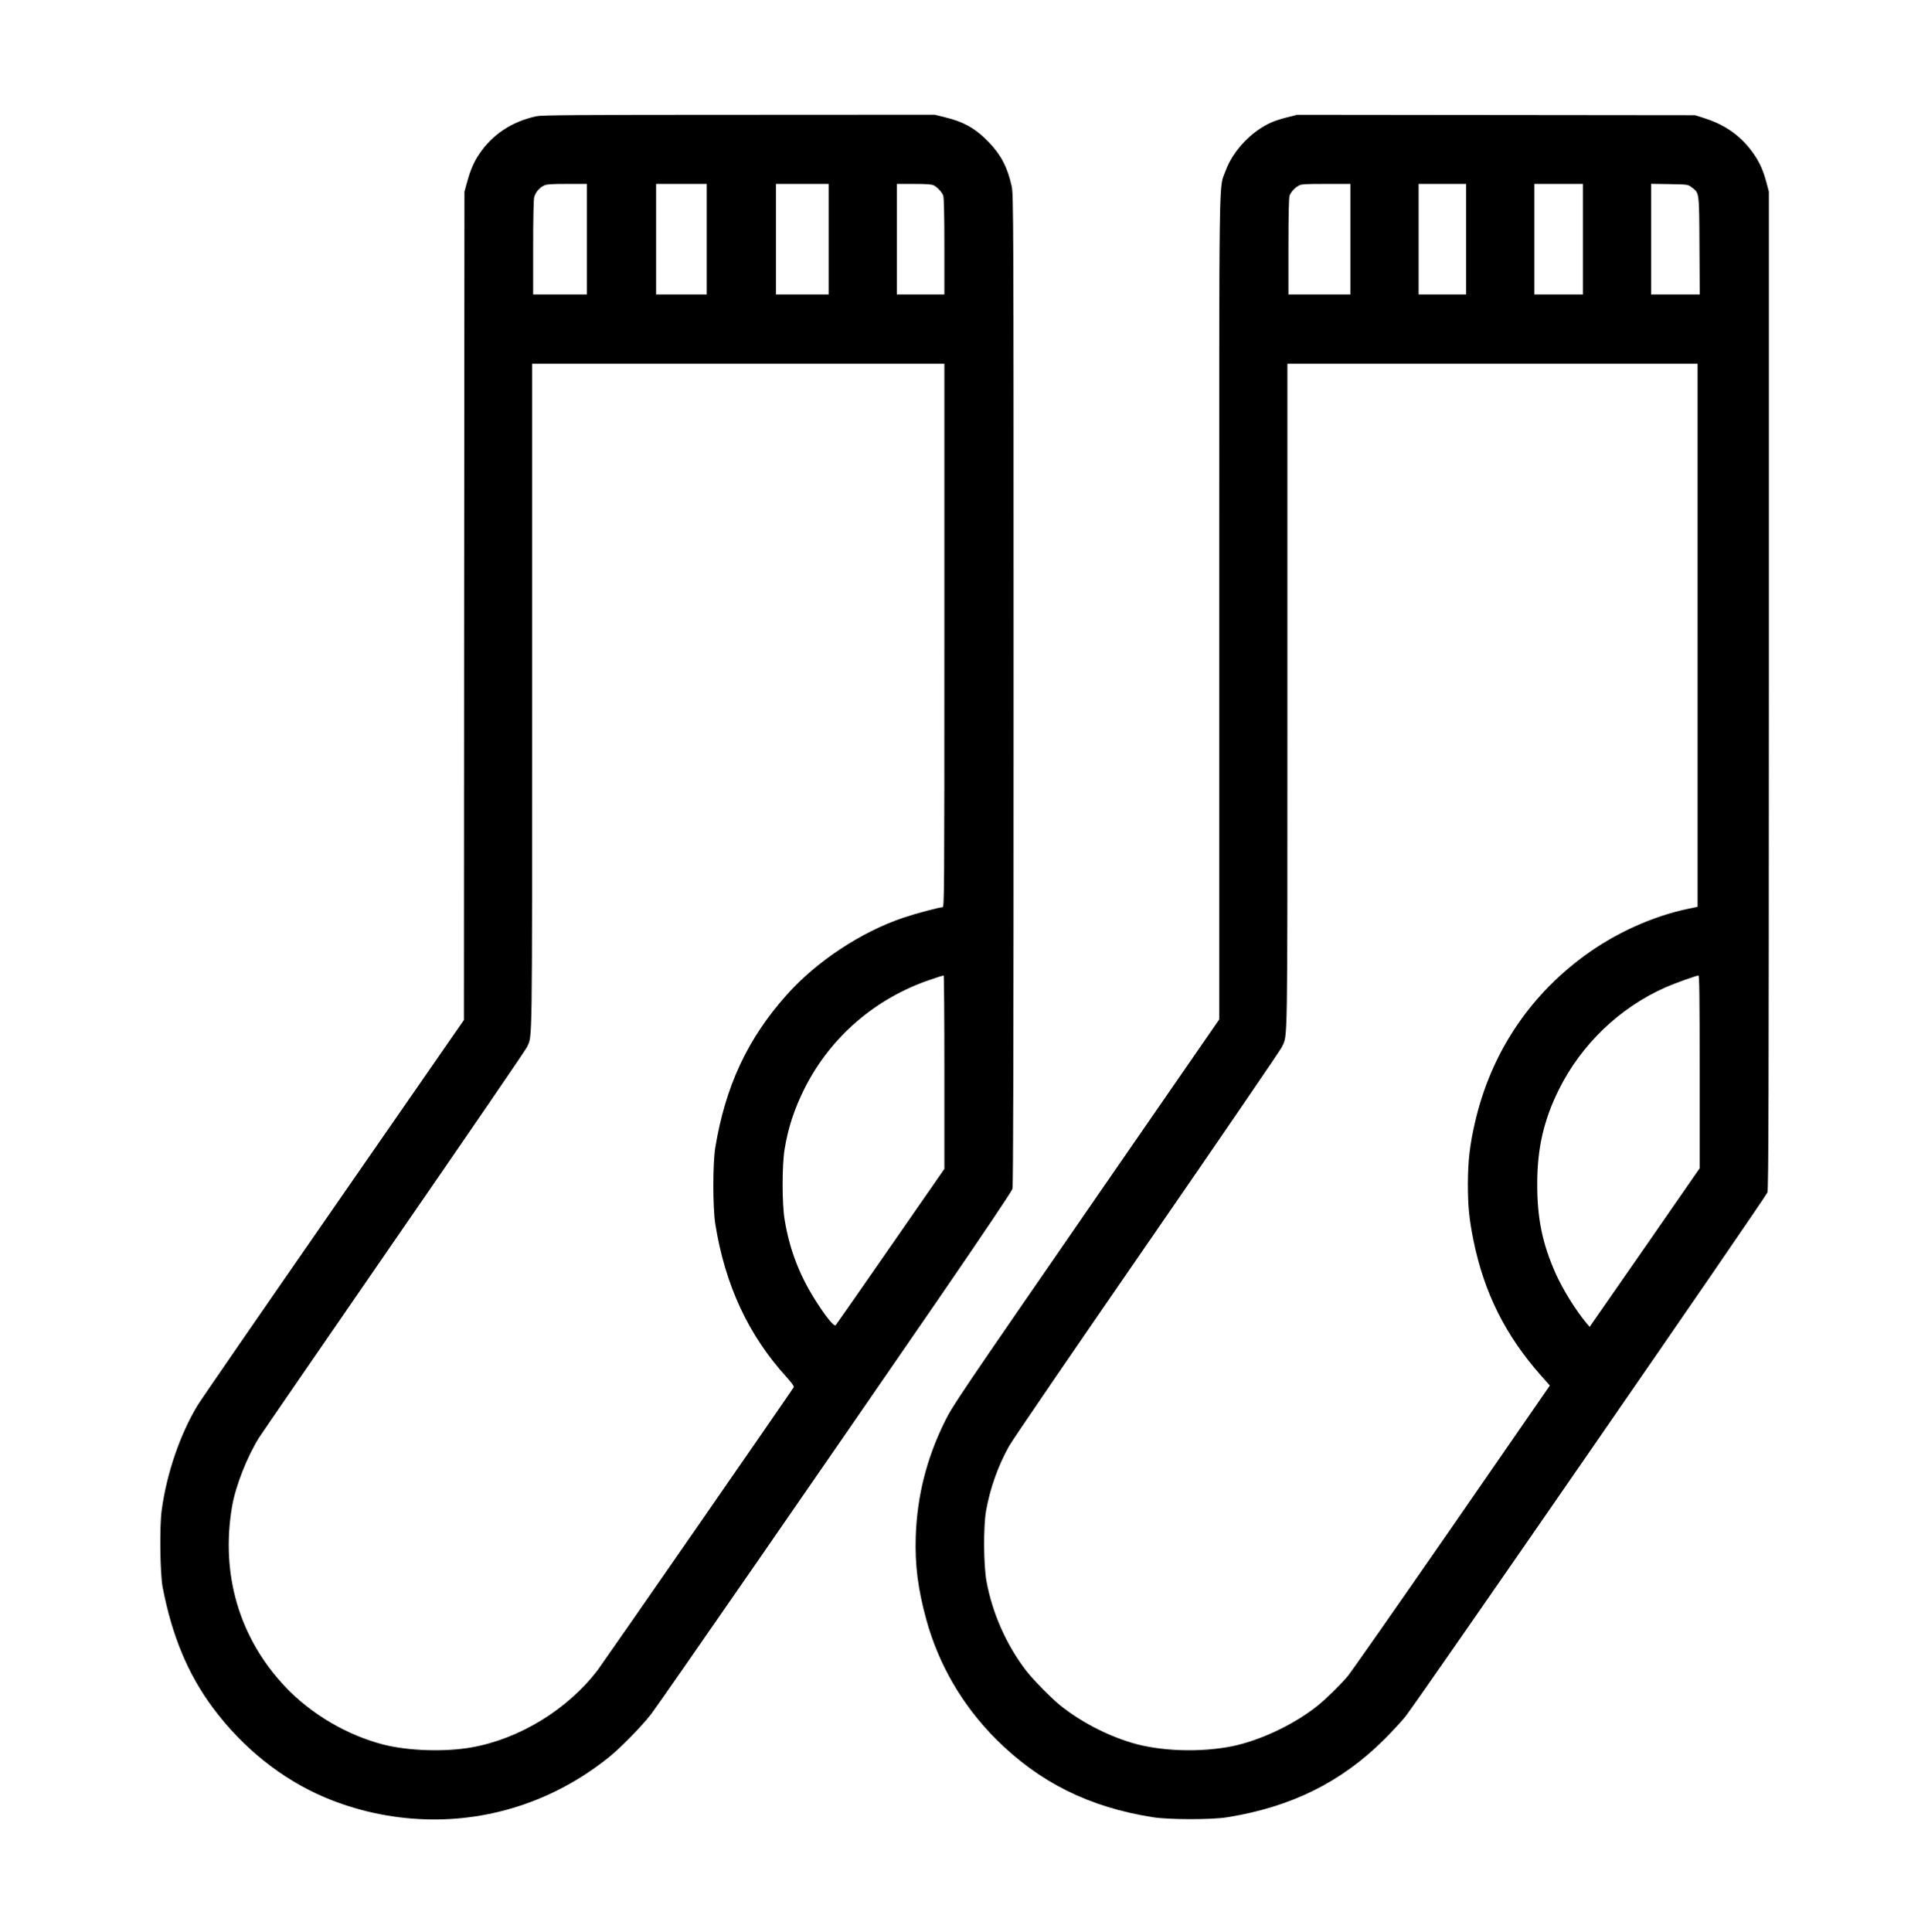 <svg preserveAspectRatio="xMidYMid meet" viewBox="0 0 1866 1870" height="1870pt" width="1866pt" xmlns="http://www.w3.org/2000/svg" version="1.0">

<g stroke="none" fill="#000000" transform="translate(0,1870) scale(0.1,-0.1)">
<path d="M5191 17575 c-239 -52 -428 -178 -555 -369 -52 -78 -82 -149 -114
-263 l-27 -98 -3 -4008 -2 -4008 -1263 -1822 c-695 -1002 -1287 -1861 -1315
-1908 -170 -282 -299 -659 -347 -1014 -22 -156 -16 -613 9 -745 90 -469 244
-840 484 -1164 288 -389 666 -692 1082 -869 307 -130 638 -203 976 -214 642
-21 1266 190 1776 600 113 90 319 301 409 417 77 99 1744 2508 2776 4010 444
647 715 1050 722 1075 8 29 11 1354 11 4830 0 4657 -1 4792 -19 4875 -41 183
-101 298 -220 423 -125 131 -244 199 -425 242 l-101 25 -1895 -1 c-1575 0
-1906 -3 -1959 -14z m489 -1190 l0 -535 -260 0 -260 0 0 453 c0 280 4 466 10
489 13 47 49 90 92 111 27 14 69 17 226 17 l192 0 0 -535z m1160 0 l0 -535
-245 0 -245 0 0 535 0 535 245 0 245 0 0 -535z m1180 0 l0 -535 -255 0 -255 0
0 535 0 535 255 0 255 0 0 -535z m1018 521 c36 -19 78 -65 91 -99 7 -19 11
-189 11 -493 l0 -464 -230 0 -230 0 0 535 0 535 165 0 c124 0 173 -4 193 -14z
m102 -4356 c0 -2498 -1 -2630 -17 -2630 -32 0 -254 -59 -376 -100 -412 -138
-842 -422 -1133 -748 -378 -423 -592 -881 -691 -1477 -25 -155 -25 -581 0
-740 95 -593 321 -1078 691 -1484 44 -48 73 -88 69 -95 -32 -52 -1842 -2663
-1895 -2734 -289 -382 -758 -671 -1226 -753 -256 -45 -605 -34 -845 26 -353
89 -705 295 -956 561 -444 469 -627 1088 -515 1744 33 196 144 478 260 665 28
44 619 903 1313 1910 695 1006 1272 1849 1282 1873 52 120 49 -76 49 3393 l0
3219 1995 0 1995 0 0 -2630z m0 -4226 l0 -936 -521 -751 c-287 -414 -525 -756
-531 -762 -14 -14 -76 58 -168 197 -173 261 -276 520 -326 823 -26 154 -26
523 -1 680 35 213 93 389 193 590 251 499 686 875 1221 1055 65 22 121 40 126
40 4 0 7 -421 7 -936z"></path>
<path d="M12459 17565 c-53 -13 -122 -35 -153 -49 -195 -86 -375 -277 -445
-471 -66 -183 -61 160 -61 -4229 l0 -3982 -1157 -1674 c-1404 -2035 -1421
-2059 -1505 -2230 -171 -350 -262 -711 -275 -1100 -9 -272 21 -509 102 -803
120 -438 350 -832 675 -1158 418 -418 901 -659 1520 -756 156 -24 567 -25 718
0 620 100 1103 339 1518 752 77 77 171 178 208 225 126 161 3485 5022 3502
5070 11 28 13 957 14 4860 l0 4825 -24 91 c-31 113 -62 185 -117 266 -118 174
-275 289 -486 355 l-88 28 -1925 2 -1925 2 -96 -24z m611 -1180 l0 -535 -300
0 -300 0 0 464 c0 305 4 474 11 493 13 34 44 70 84 94 27 17 53 19 268 19
l237 0 0 -535z m1120 0 l0 -535 -230 0 -230 0 0 535 0 535 230 0 230 0 0 -535z
m1130 0 l0 -535 -235 0 -235 0 0 535 0 535 235 0 235 0 0 -535z m1053 502 c74
-56 72 -37 75 -564 l3 -473 -236 0 -235 0 0 536 0 535 178 -3 c178 -3 179 -3
215 -31z m57 -4335 l0 -2628 -87 -18 c-347 -72 -712 -237 -1013 -459 -539
-397 -902 -950 -1054 -1608 -51 -221 -68 -372 -69 -594 0 -219 12 -341 54
-549 103 -506 309 -919 653 -1308 l86 -97 -946 -1368 c-521 -752 -975 -1402
-1009 -1443 -71 -85 -213 -224 -295 -289 -225 -180 -554 -335 -822 -390 -308
-63 -701 -50 -975 33 -247 74 -499 207 -693 363 -89 72 -267 254 -331 338
-190 249 -324 553 -381 860 -29 160 -31 524 -5 680 38 217 115 436 223 629 31
57 633 938 1337 1957 704 1020 1290 1877 1302 1904 59 132 55 -106 55 3404 l0
3211 1985 0 1985 0 0 -2628z m20 -4225 l0 -933 -532 -768 -533 -767 -28 33
c-106 126 -231 327 -302 486 -128 289 -178 533 -177 867 0 340 63 616 209 910
218 438 588 793 1033 990 86 38 295 113 318 114 9 1 12 -192 12 -932z"></path>
</g>
</svg>
